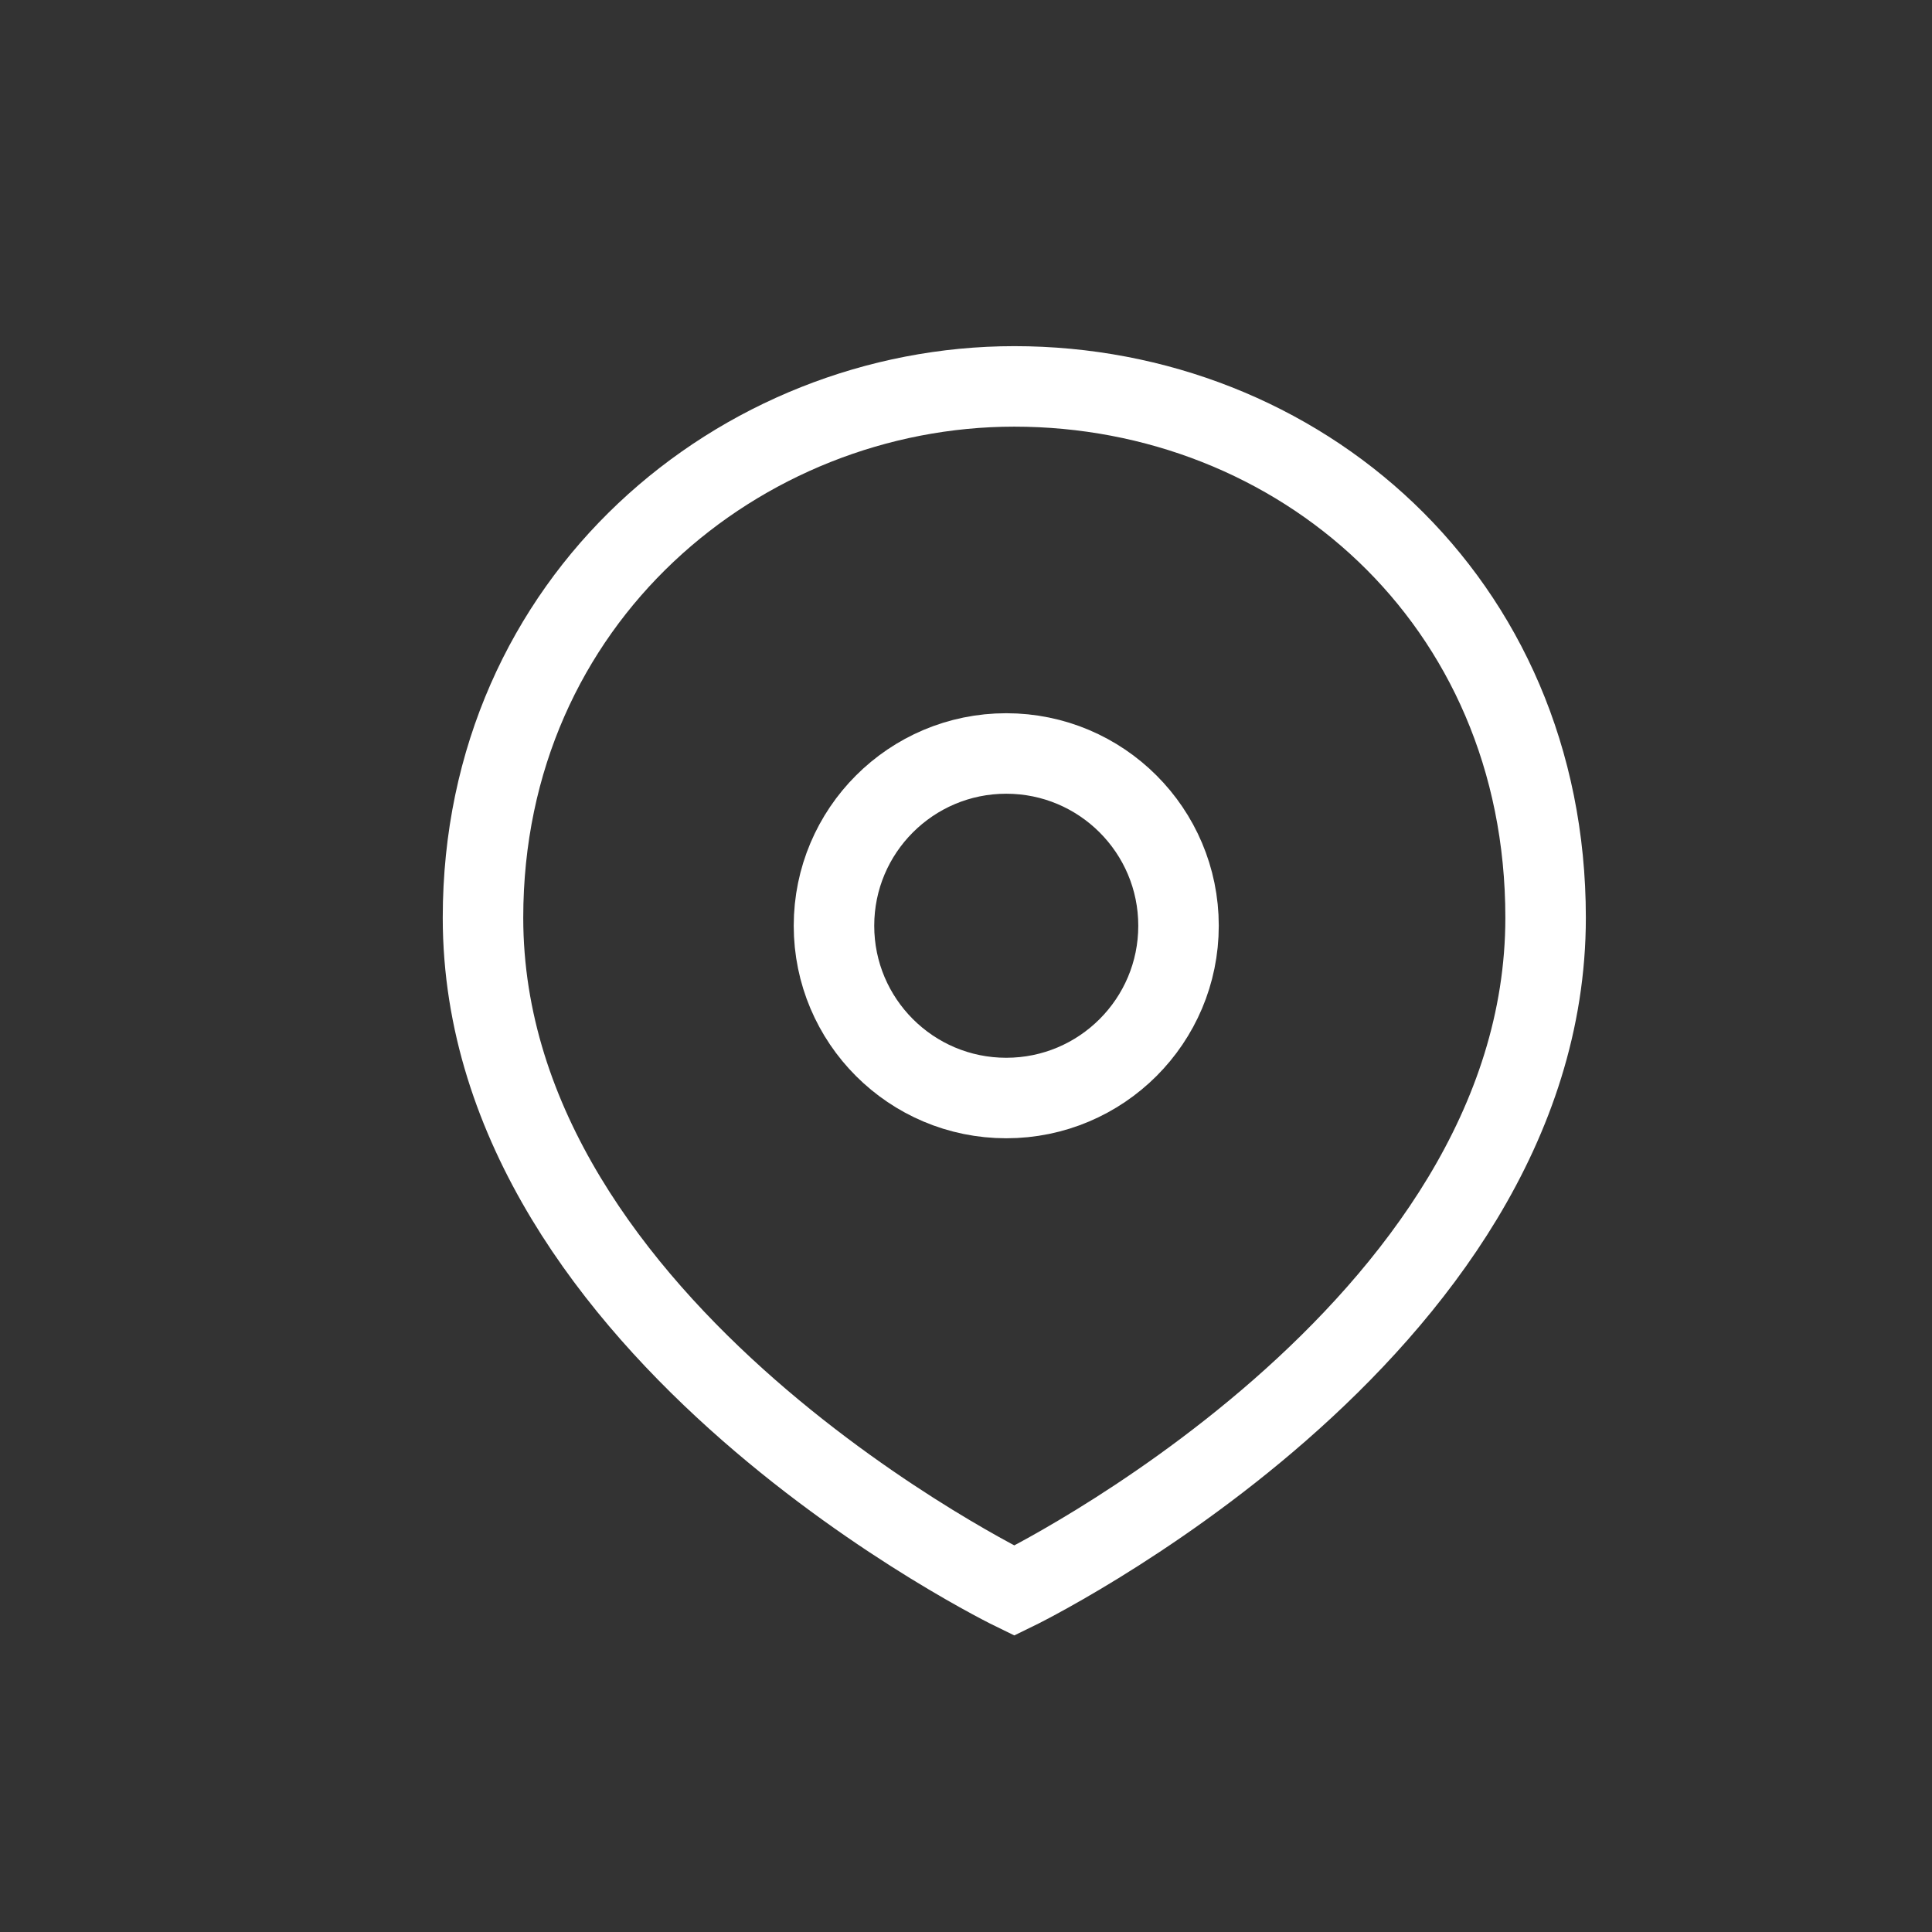 <svg xmlns="http://www.w3.org/2000/svg" fill="none" viewBox="0 0 24 24" height="24" width="24">
<rect x="0" y="0" width="24" height="24" fill="#333333" stroke="none"/>
<path stroke="white" d="M19.2 11.4C19.2 16.562 12.6 19.76 12.6 19.76C12.6 19.76 6 16.562 6 11.4C6 7.44 9.198 4.8 12.6 4.8C16.12 4.8 19.2 7.44 19.2 11.4Z"></path>
<circle stroke="white" r="2.14" cy="11.5" cx="12.5"></circle>
</svg>
